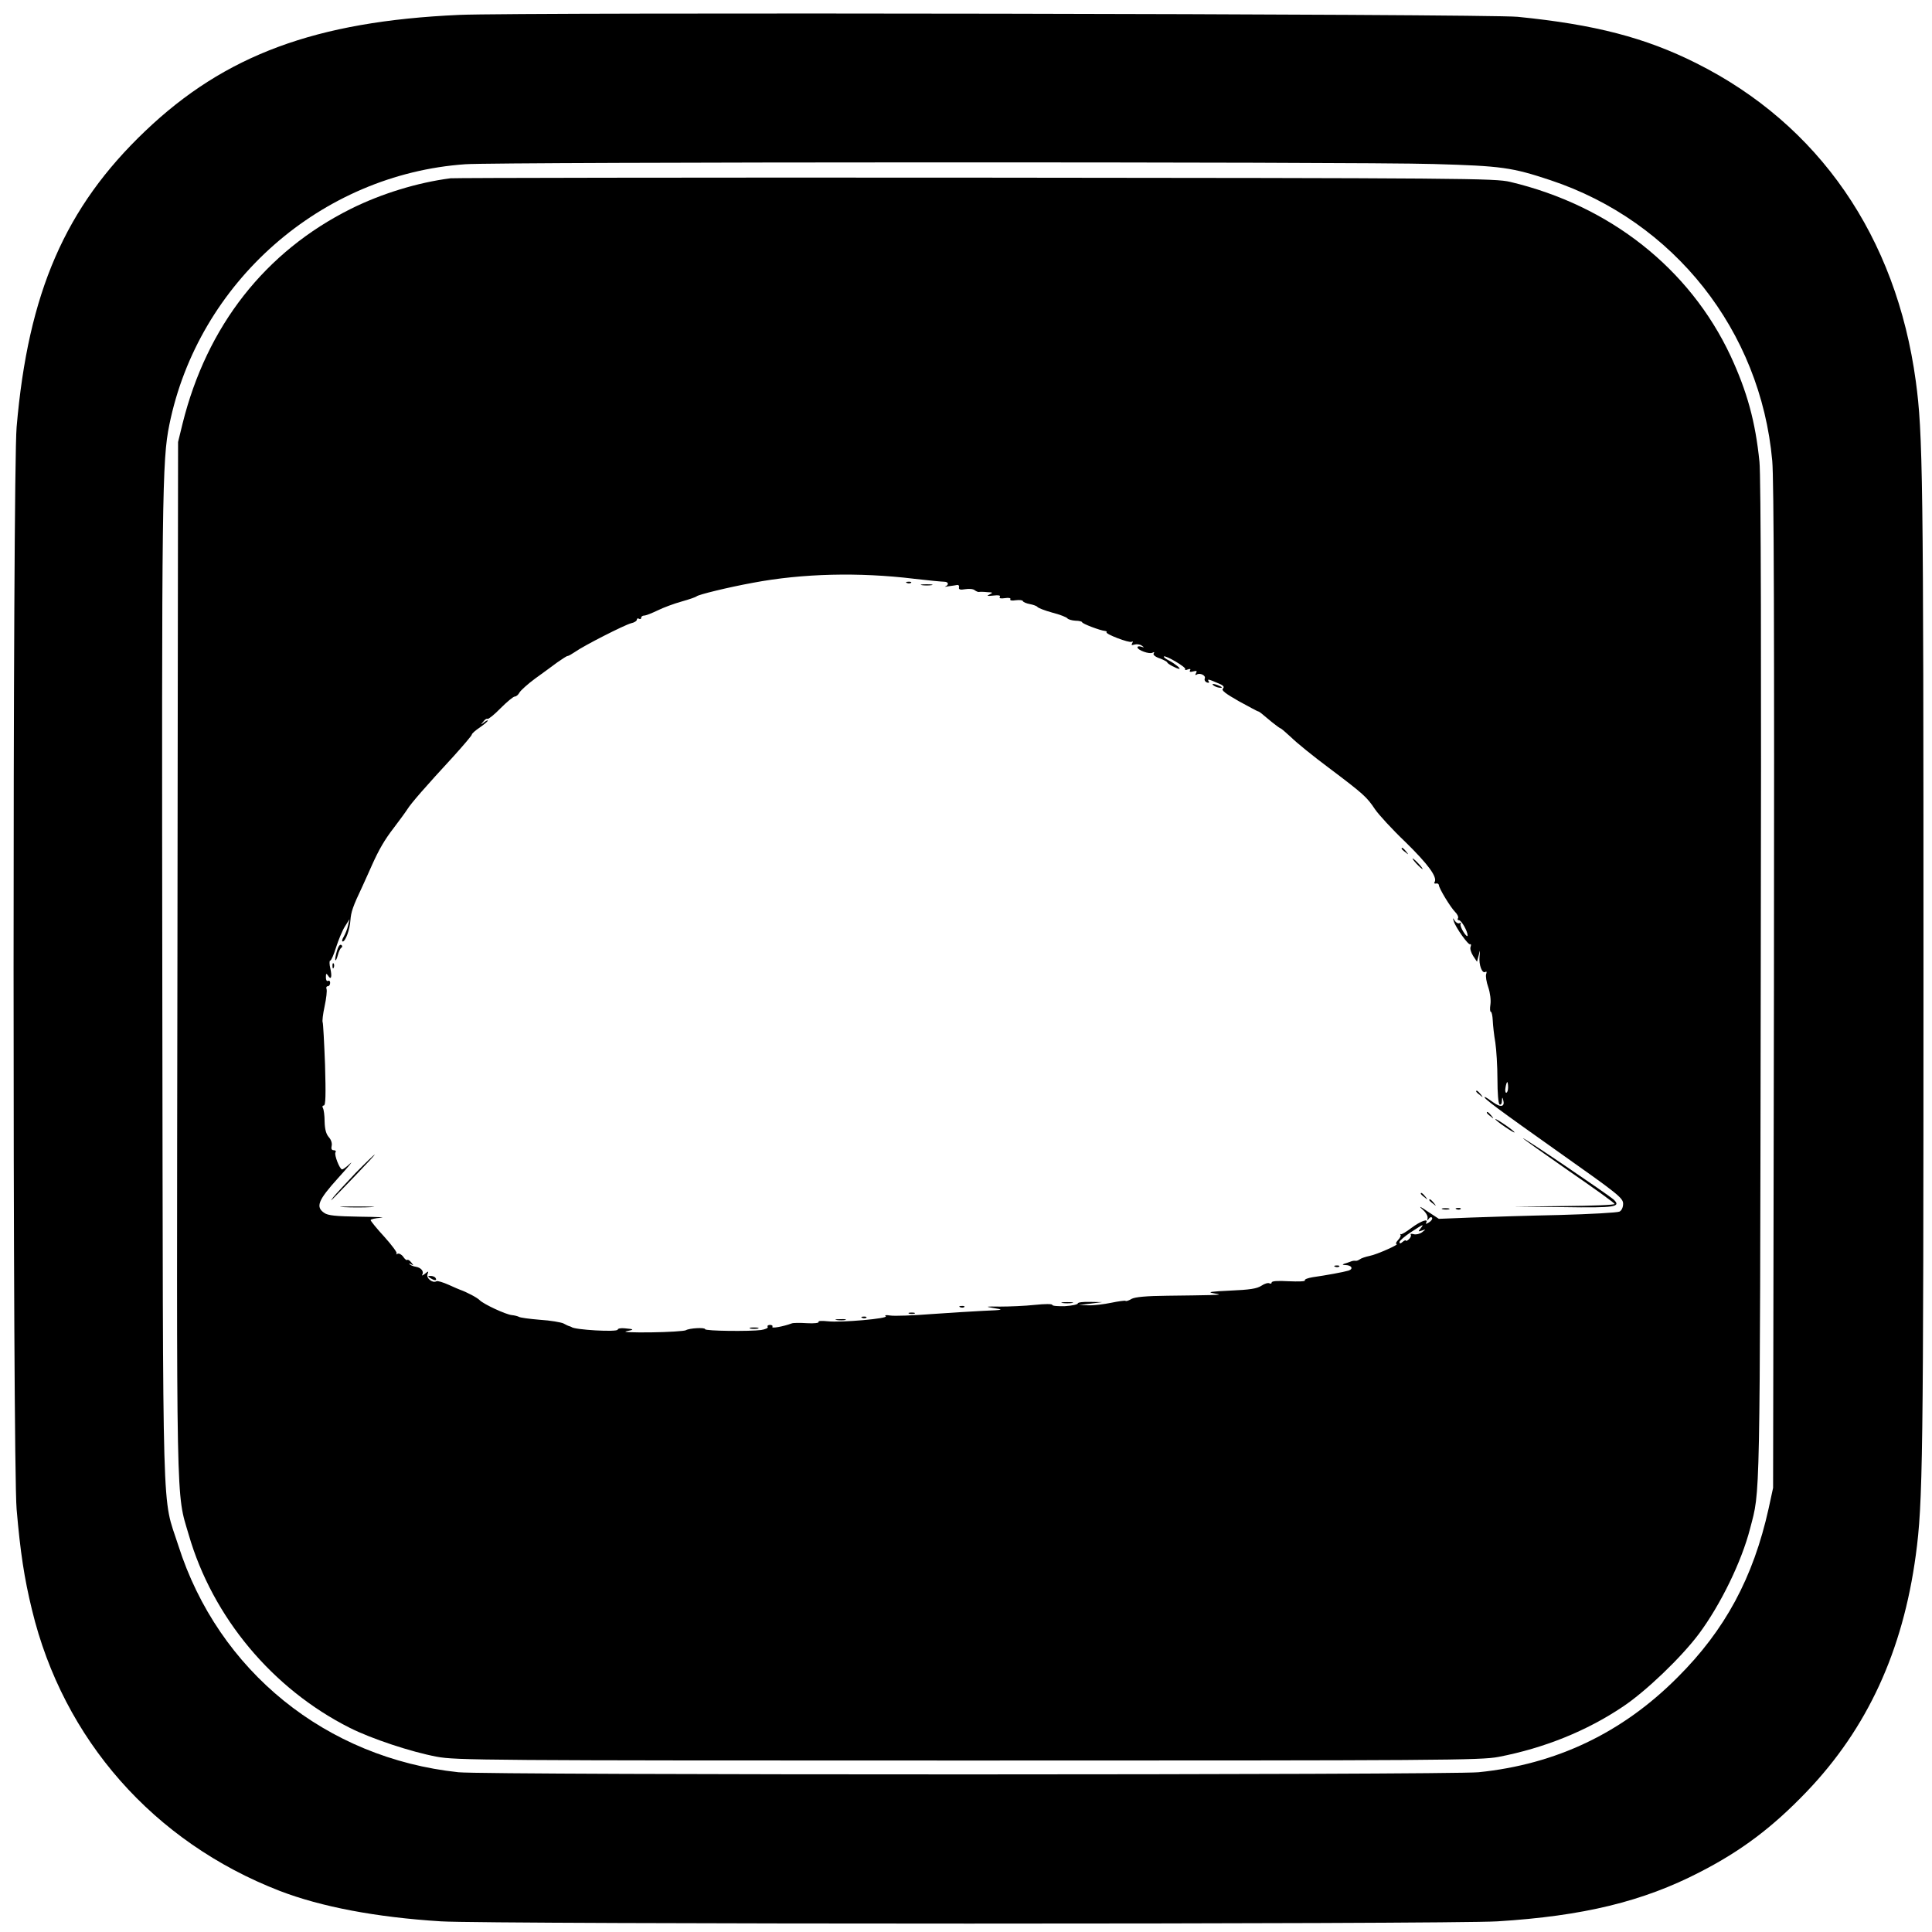 <?xml version="1.0" standalone="no"?>
<!DOCTYPE svg PUBLIC "-//W3C//DTD SVG 20010904//EN"
 "http://www.w3.org/TR/2001/REC-SVG-20010904/DTD/svg10.dtd">
<svg version="1.0" xmlns="http://www.w3.org/2000/svg"
 width="907pt" height="907pt" viewBox="0 0 907 907"
 preserveAspectRatio="xMidYMid meet">
<g transform="translate(0,907) scale(0.1,-0.1)"
fill="#000000" stroke="none">
<path d="M2155 9000 c-672 -30 -1099 -188 -1473 -545 -376 -358 -550 -759
-604 -1390 -19 -220 -19 -4863 0 -5080 17 -200 36 -325 72 -472 147 -610 572
-1091 1163 -1320 195 -75 453 -124 757 -143 225 -14 4735 -14 4960 0 403 25
683 93 950 231 195 100 341 210 502 378 284 297 451 659 512 1111 33 244 36
436 36 2755 0 2319 -3 2511 -36 2755 -92 679 -455 1205 -1030 1493 -239 120
-477 182 -839 218 -138 14 -4674 22 -4970 9z m4575 -700 c321 -9 368 -16 549
-76 580 -193 986 -706 1041 -1317 8 -86 10 -815 8 -2472 l-4 -2350 -21 -97
c-72 -324 -204 -570 -428 -793 -259 -260 -569 -408 -934 -445 -137 -13 -4657
-14 -4789 0 -621 66 -1127 475 -1315 1065 -78 243 -71 26 -75 2605 -3 2324 -1
2489 33 2656 136 669 713 1176 1390 1223 153 11 4183 12 4545 1z"/>
<path d="M2115 8233 c-155 -20 -324 -72 -467 -143 -403 -201 -677 -550 -791
-1009 l-21 -86 -3 -2420 c-4 -2647 -7 -2505 53 -2710 112 -387 393 -724 757
-907 102 -51 285 -112 407 -135 90 -17 223 -18 2495 -18 2222 0 2407 1 2490
17 213 41 413 121 584 236 108 72 274 231 357 342 101 136 200 338 240 494 48
186 46 64 50 2566 3 1514 1 2379 -6 2442 -19 189 -58 330 -136 498 -192 409
-566 705 -1034 816 -71 17 -206 18 -2510 20 -1339 1 -2448 -1 -2465 -3z m2175
-1880 c69 -8 133 -14 143 -14 20 0 23 -15 5 -22 -7 -2 1 -2 17 1 17 2 35 5 40
6 6 0 9 -5 7 -12 -2 -10 7 -12 30 -8 18 3 38 1 44 -5 7 -5 16 -9 20 -8 5 1 23
1 39 -1 27 -1 28 -2 10 -11 -15 -7 -11 -8 18 -5 25 3 35 1 31 -6 -5 -7 4 -9
24 -6 18 3 29 0 25 -5 -3 -6 7 -8 25 -5 17 2 33 1 34 -4 2 -5 17 -11 33 -14
16 -3 32 -9 35 -13 3 -5 34 -17 70 -27 36 -9 68 -22 71 -27 4 -5 21 -10 38
-11 17 0 31 -4 31 -7 0 -7 85 -39 107 -41 7 -1 11 -4 8 -6 -8 -8 107 -52 118
-45 6 4 7 1 2 -7 -5 -9 -2 -10 11 -6 11 3 26 1 34 -5 13 -9 12 -10 -2 -5 -10
3 -18 2 -18 -3 0 -13 57 -34 71 -25 7 4 10 3 5 -4 -4 -6 8 -16 29 -23 19 -7
35 -16 35 -19 0 -6 45 -30 56 -30 10 0 -21 25 -48 39 -16 8 -26 16 -24 19 8 7
106 -51 100 -59 -3 -5 3 -6 12 -2 11 4 15 3 11 -4 -5 -7 1 -9 15 -5 16 4 19 2
13 -8 -5 -8 -4 -11 3 -7 15 10 44 -4 38 -18 -3 -8 2 -16 10 -19 9 -3 12 -1 9
4 -8 13 -4 13 40 -6 28 -11 35 -18 26 -27 -8 -8 12 -23 75 -59 48 -26 88 -48
91 -48 4 0 12 -6 64 -50 20 -16 39 -30 42 -30 2 0 24 -19 49 -42 24 -24 104
-89 178 -144 162 -122 177 -136 215 -193 17 -25 81 -95 144 -155 106 -104 150
-164 136 -187 -4 -5 -1 -8 6 -7 7 2 13 -1 14 -7 0 -15 55 -105 76 -126 11 -11
17 -24 14 -29 -4 -6 -2 -10 4 -10 12 0 41 -52 41 -72 0 -7 -9 0 -19 16 -11 17
-17 34 -14 39 3 6 1 7 -5 3 -6 -3 -16 2 -22 11 -10 16 -11 16 -5 -2 9 -30 69
-114 77 -108 4 2 5 -3 2 -12 -4 -8 2 -27 12 -43 l18 -27 8 30 c7 29 7 28 4 -5
-4 -40 12 -82 27 -73 6 4 8 0 4 -10 -3 -9 1 -37 10 -62 9 -27 13 -61 10 -81
-3 -19 -2 -34 2 -34 4 0 8 -19 9 -41 1 -23 6 -69 12 -103 5 -33 10 -111 10
-173 0 -64 4 -114 10 -118 6 -3 11 4 11 17 1 18 2 19 6 4 9 -32 -11 -37 -47
-11 -19 14 -36 25 -39 25 -14 -1 63 -58 347 -259 276 -195 302 -215 302 -242
0 -17 -7 -32 -17 -37 -10 -5 -137 -12 -283 -16 -146 -3 -332 -9 -415 -12
l-150 -6 -55 36 c-30 21 -41 26 -25 11 17 -14 29 -33 27 -43 -2 -13 -1 -14 6
-3 5 7 12 9 15 4 3 -5 -3 -15 -15 -22 -11 -7 -17 -8 -13 -2 14 23 -25 9 -68
-23 -25 -19 -48 -33 -51 -30 -3 2 -4 1 -1 -3 3 -3 -2 -15 -12 -25 -9 -10 -12
-18 -7 -18 19 0 -93 -50 -126 -56 -19 -4 -40 -11 -46 -16 -7 -5 -16 -8 -20 -7
-5 1 -16 0 -24 -4 -8 -3 -22 -8 -30 -10 -10 -4 -7 -6 7 -6 29 -1 38 -18 14
-26 -23 -7 -105 -22 -168 -31 -24 -4 -40 -10 -37 -15 3 -5 -31 -6 -76 -4 -53
3 -80 1 -80 -6 0 -5 -5 -7 -10 -4 -6 4 -23 -1 -38 -11 -21 -14 -55 -19 -147
-23 -88 -4 -109 -7 -80 -12 39 -7 39 -7 -15 -9 -30 -1 -120 -2 -200 -3 -99 -1
-152 -6 -168 -15 -13 -8 -26 -12 -28 -9 -3 2 -33 -2 -67 -9 -34 -7 -82 -13
-107 -12 l-45 1 55 7 55 7 -57 1 c-32 1 -58 -2 -58 -7 0 -5 -27 -11 -60 -13
-33 -1 -60 1 -60 6 0 5 -34 5 -82 0 -46 -5 -119 -8 -163 -8 -65 1 -72 0 -35
-6 57 -9 53 -10 -45 -14 -44 -2 -152 -9 -240 -15 -88 -7 -176 -10 -195 -7 -19
3 -29 2 -22 -3 18 -11 -211 -31 -272 -24 -28 3 -47 2 -43 -3 3 -5 -21 -8 -54
-6 -33 2 -65 2 -72 -1 -41 -15 -97 -25 -91 -16 3 5 -2 9 -11 9 -9 0 -14 -4
-11 -9 4 -5 -11 -12 -31 -15 -52 -7 -263 -5 -263 4 0 9 -74 5 -90 -5 -7 -4
-81 -9 -164 -10 -83 -1 -135 1 -116 5 39 8 39 10 -7 14 -18 2 -33 -1 -33 -6 0
-13 -205 -1 -217 12 -2 1 -6 3 -10 4 -5 1 -17 7 -28 13 -11 5 -60 14 -110 17
-49 4 -94 10 -99 14 -6 3 -21 7 -33 8 -29 3 -132 51 -151 70 -11 12 -63 39
-92 49 -3 1 -27 11 -53 23 -27 12 -53 20 -58 17 -17 -11 -49 14 -42 33 6 15 5
16 -12 2 -10 -8 -16 -10 -13 -5 10 16 -5 34 -30 38 -12 2 -25 7 -29 12 -5 4
-1 4 7 0 13 -8 13 -7 1 8 -8 10 -16 15 -19 12 -3 -3 -12 4 -19 15 -8 11 -20
17 -26 14 -7 -4 -9 -4 -5 1 4 4 -22 39 -57 78 -36 39 -65 75 -65 79 0 4 21 9
48 11 26 2 -18 4 -98 5 -113 2 -150 5 -168 18 -41 28 -29 59 65 163 48 53 74
84 57 69 -17 -16 -33 -28 -38 -28 -11 0 -38 69 -31 80 4 6 0 10 -8 10 -10 0
-13 7 -10 20 3 12 -2 29 -13 41 -13 15 -19 37 -20 73 0 29 -4 58 -8 64 -4 7
-2 12 4 12 9 0 10 50 6 191 -4 106 -9 195 -11 199 -3 5 1 39 9 76 8 37 12 73
9 81 -3 7 0 13 6 13 6 0 11 7 11 16 0 8 -4 12 -10 9 -6 -3 -10 4 -10 17 0 18
2 20 10 8 14 -23 20 -8 11 33 -5 20 -5 37 -1 37 5 0 17 28 28 63 11 34 29 78
41 97 l22 35 -7 -30 c-3 -16 -13 -40 -20 -52 -8 -13 -10 -23 -5 -23 13 0 33
55 36 98 3 41 11 65 57 162 16 36 37 81 45 100 32 71 58 117 103 175 25 33 53
71 62 85 17 28 86 107 217 249 47 52 86 98 86 102 0 5 17 20 38 34 20 14 37
28 37 32 0 3 -8 -1 -17 -8 -16 -13 -17 -12 -4 3 7 10 16 16 20 13 4 -2 32 20
61 50 30 30 60 55 67 55 7 0 17 9 22 19 6 10 39 40 73 65 35 25 81 59 104 76
23 16 44 30 48 30 5 0 20 9 35 19 42 30 233 127 264 135 15 3 27 11 27 17 0 6
5 7 10 4 6 -3 10 -1 10 4 0 6 6 11 14 11 8 0 36 11 63 24 26 13 77 32 113 42
36 10 67 21 70 24 6 8 150 43 265 64 233 44 498 50 755 19z m2790 -2388 c0
-14 -4 -25 -9 -25 -4 0 -6 11 -3 25 2 14 6 25 8 25 2 0 4 -11 4 -25z m-411
-662 c-12 -15 -12 -16 6 -10 20 7 20 7 1 -8 -11 -8 -28 -12 -39 -9 -11 3 -17
2 -14 -2 3 -5 -1 -15 -9 -22 -8 -7 -14 -10 -14 -6 0 3 -7 1 -15 -6 -10 -9 -15
-9 -15 -1 0 6 24 27 53 46 60 39 64 41 46 18z"/>
<path d="M4258 6333 c7 -3 16 -2 19 1 4 3 -2 6 -13 5 -11 0 -14 -3 -6 -6z"/>
<path d="M4328 6323 c12 -2 32 -2 45 0 12 2 2 4 -23 4 -25 0 -35 -2 -22 -4z"/>
<path d="M5700 5850 c8 -5 22 -9 30 -9 10 0 8 3 -5 9 -27 12 -43 12 -25 0z"/>
<path d="M6580 5086 c0 -2 8 -10 18 -17 15 -13 16 -12 3 4 -13 16 -21 21 -21
13z"/>
<path d="M6650 5015 c13 -14 26 -25 28 -25 3 0 -5 11 -18 25 -13 14 -26 25
-28 25 -3 0 5 -11 18 -25z"/>
<path d="M1581 4603 c-6 -20 -9 -39 -6 -41 2 -2 7 9 11 24 4 16 11 32 17 35 5
4 5 9 -1 13 -7 4 -15 -9 -21 -31z"/>
<path d="M1561 4534 c0 -11 3 -14 6 -6 3 7 2 16 -1 19 -3 4 -6 -2 -5 -13z"/>
<path d="M6930 3946 c0 -2 8 -10 18 -17 15 -13 16 -12 3 4 -13 16 -21 21 -21
13z"/>
<path d="M6980 3846 c0 -2 8 -10 18 -17 15 -13 16 -12 3 4 -13 16 -21 21 -21
13z"/>
<path d="M7020 3816 c0 -3 20 -19 45 -36 25 -17 45 -29 45 -26 0 3 -20 19 -45
36 -25 17 -45 29 -45 26z"/>
<path d="M7150 3726 c0 -2 97 -71 215 -153 118 -81 215 -151 215 -155 0 -5
-107 -9 -237 -10 l-238 -3 234 -2 c246 -4 273 1 236 36 -25 22 -425 294 -425
287z"/>
<path d="M1669 3563 c-46 -49 -93 -99 -104 -113 -23 -30 -17 -24 105 103 51
53 92 97 89 97 -2 0 -43 -39 -90 -87z"/>
<path d="M6670 3466 c0 -2 8 -10 18 -17 15 -13 16 -12 3 4 -13 16 -21 21 -21
13z"/>
<path d="M6710 3436 c0 -2 8 -10 18 -17 15 -13 16 -12 3 4 -13 16 -21 21 -21
13z"/>
<path d="M1613 3403 c37 -2 96 -2 130 0 34 2 4 3 -68 3 -71 0 -99 -1 -62 -3z"/>
<path d="M6773 3393 c9 -2 23 -2 30 0 6 3 -1 5 -18 5 -16 0 -22 -2 -12 -5z"/>
<path d="M6838 3393 c7 -3 16 -2 19 1 4 3 -2 6 -13 5 -11 0 -14 -3 -6 -6z"/>
<path d="M6268 3123 c7 -3 16 -2 19 1 4 3 -2 6 -13 5 -11 0 -14 -3 -6 -6z"/>
<path d="M2020 3070 c20 -13 33 -13 25 0 -3 6 -14 10 -23 10 -15 0 -15 -2 -2
-10z"/>
<path d="M4988 2953 c12 -2 32 -2 45 0 12 2 2 4 -23 4 -25 0 -35 -2 -22 -4z"/>
<path d="M4508 2933 c7 -3 16 -2 19 1 4 3 -2 6 -13 5 -11 0 -14 -3 -6 -6z"/>
<path d="M4268 2903 c6 -2 18 -2 25 0 6 3 1 5 -13 5 -14 0 -19 -2 -12 -5z"/>
<path d="M4048 2883 c7 -3 16 -2 19 1 4 3 -2 6 -13 5 -11 0 -14 -3 -6 -6z"/>
<path d="M3928 2873 c12 -2 30 -2 40 0 9 3 -1 5 -23 4 -22 0 -30 -2 -17 -4z"/>
<path d="M3523 2833 c9 -2 25 -2 35 0 9 3 1 5 -18 5 -19 0 -27 -2 -17 -5z"/>
</g>
</svg>
